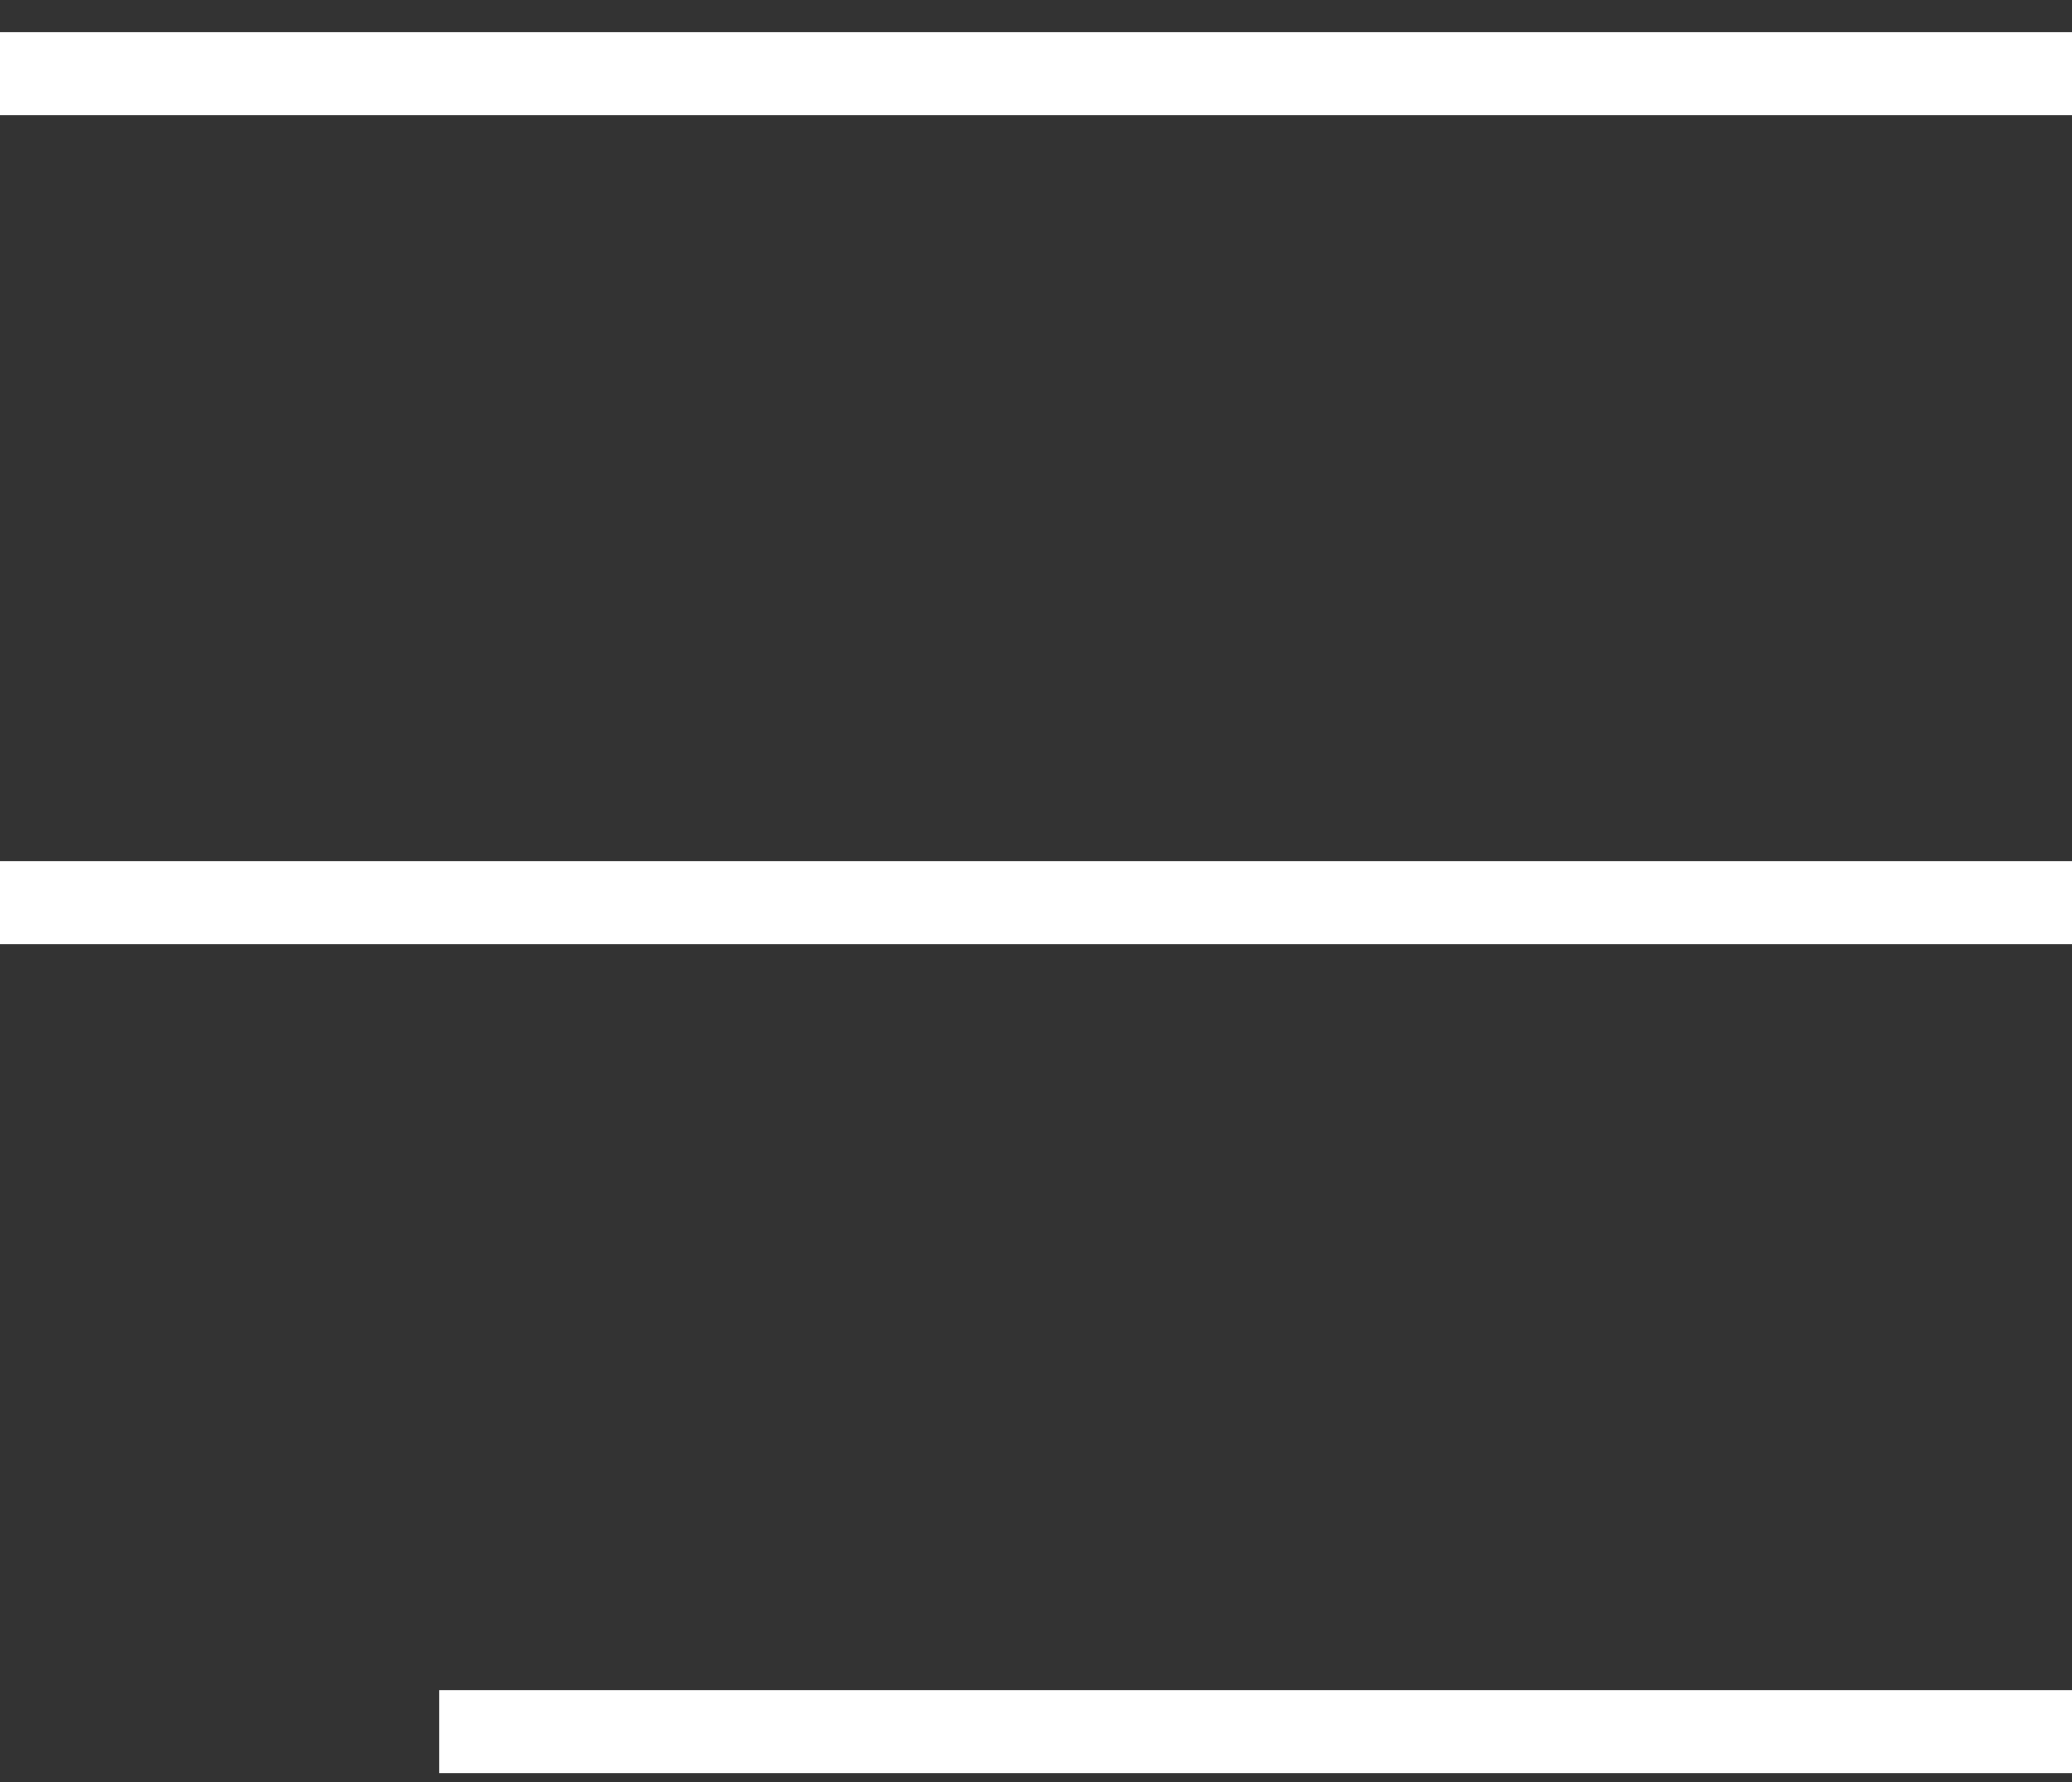 <?xml version="1.0" encoding="UTF-8"?> <svg xmlns="http://www.w3.org/2000/svg" width="50" height="43" viewBox="0 0 50 43" fill="none"><rect x="0" y="0" width="50" height="43" fill="#333333" stroke="none"/><line y1="1.783" x2="50" y2="1.783" stroke="white" stroke-width="2"></line><line y1="21.783" x2="50" y2="21.783" stroke="white" stroke-width="2"></line><line x1="10.604" y1="41.783" x2="50" y2="41.783" stroke="white" stroke-width="2"></line></svg> 